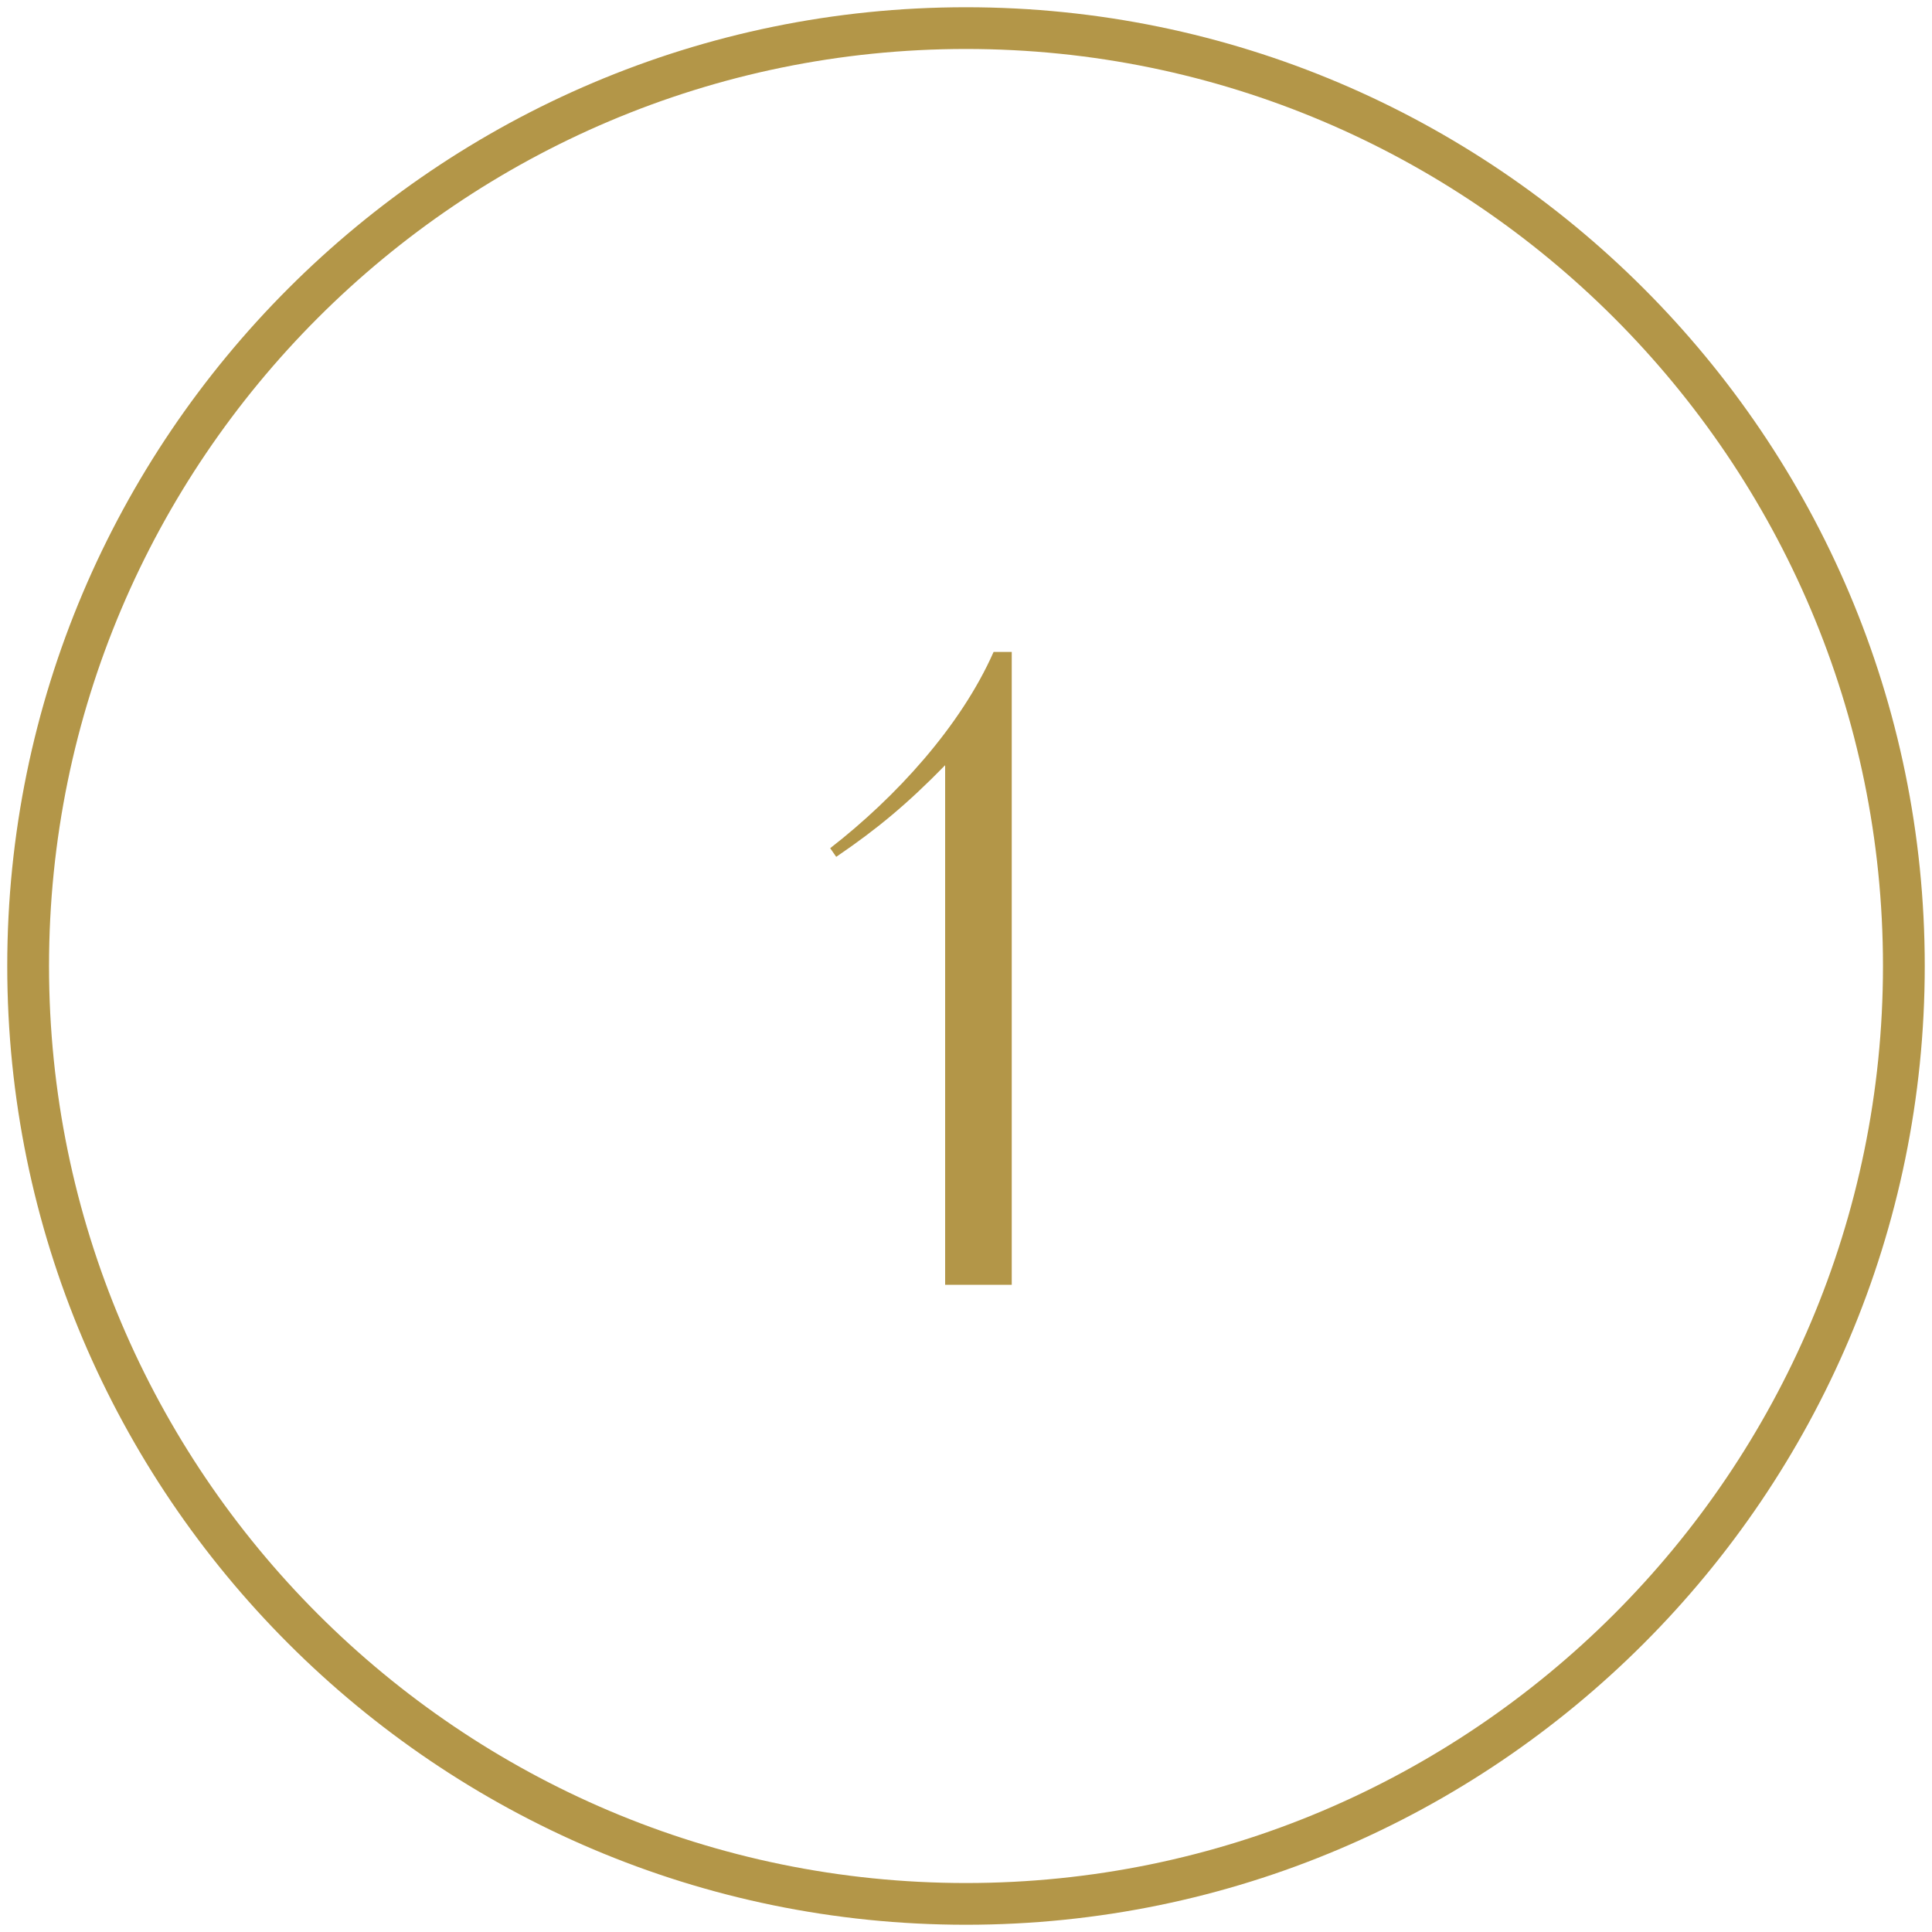 <svg xmlns="http://www.w3.org/2000/svg" id="Ebene_1" data-name="Ebene 1" viewBox="0 0 400 400"><defs><style>      .cls-1 {        fill: #b39648;      }    </style></defs><g id="Gruppe_60" data-name="Gruppe 60"><g id="Gruppe_54" data-name="Gruppe 54"><g id="Gruppe_53" data-name="Gruppe 53"><g id="Gruppe_129" data-name="Gruppe 129"><g id="Ellipse_1" data-name="Ellipse 1"><path class="cls-1" d="m200,398.5C90.55,398.5,1.5,309.45,1.5,200S90.55,1.5,200,1.5s198.5,89.05,198.5,198.5-89.04,198.5-198.5,198.5Zm0-388.36C95.31,10.14,10.15,95.31,10.15,200s85.17,189.86,189.85,189.86,189.85-85.17,189.85-189.86S304.69,10.14,200,10.14Z"></path></g></g></g></g></g><path class="cls-1" d="m209.46,266.01h-13.78v-107.58c-7.88,8.06-14.14,13.25-22.55,18.97l-1.25-1.79c13.6-10.56,27.03-25.24,33.83-40.63h3.76v131.03Z"></path></svg>